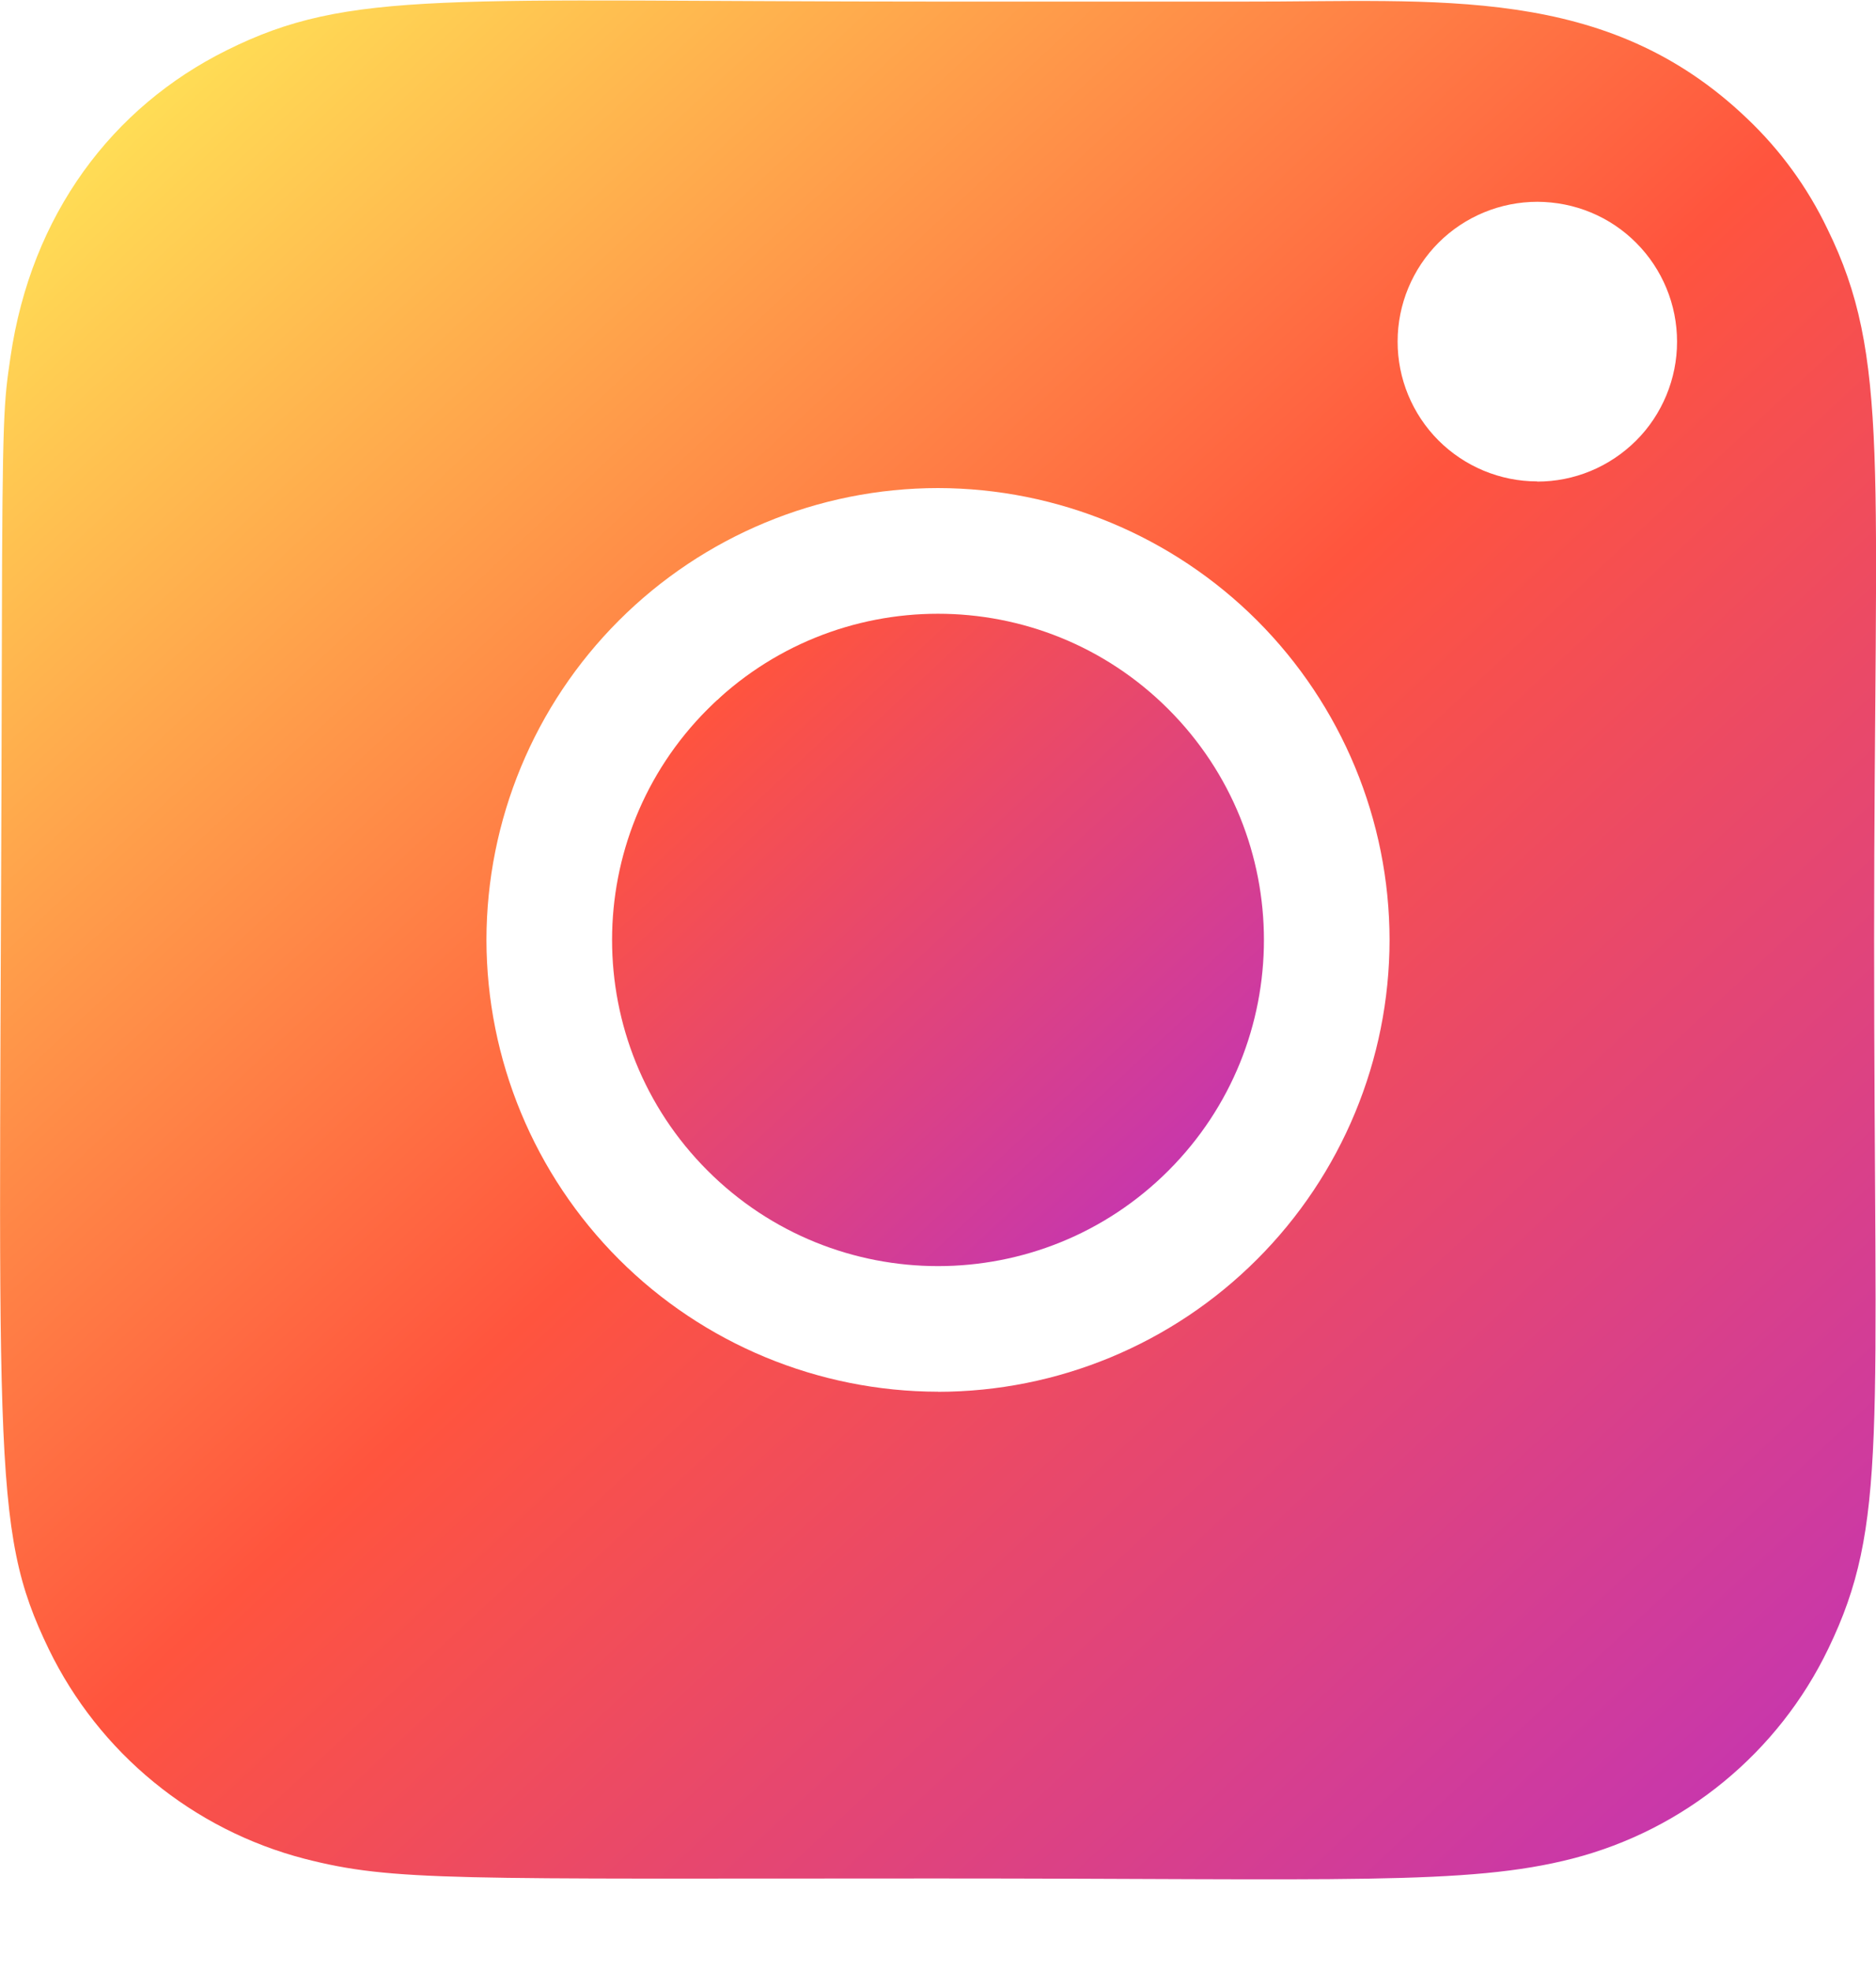 <svg width="20" height="21" viewBox="0 0 20 21" fill="none" xmlns="http://www.w3.org/2000/svg">
<path d="M12.457 12.472C13.814 11.115 13.814 8.915 12.457 7.557C11.1 6.2 8.9 6.2 7.543 7.557C6.186 8.915 6.186 11.115 7.543 12.472C8.9 13.829 11.1 13.829 12.457 12.472Z" fill="url(#paint0_linear_485_3349)"/>
<path d="M19.481 2.437C19.27 1.997 18.981 1.6 18.627 1.264C17.124 -0.174 15.335 0.021 13.252 0.017H10.005C4.739 0.017 3.733 -0.121 2.416 0.536C1.201 1.139 0.332 2.281 0.111 3.809C0.043 4.276 0.024 4.372 0.02 6.761C0.003 15.596 -0.114 16.258 0.521 17.573C0.787 18.119 1.168 18.602 1.639 18.987C2.109 19.372 2.657 19.651 3.246 19.804C4.196 20.048 4.828 20.014 9.982 20.014C14.302 20.014 15.645 20.091 16.766 19.802C17.356 19.65 17.905 19.371 18.375 18.985C18.846 18.599 19.227 18.115 19.491 17.567C20.131 16.243 19.98 15.307 19.98 10.009C19.981 4.935 20.154 3.806 19.481 2.437ZM10 14.828C8.724 14.826 7.5 14.319 6.598 13.417C5.695 12.514 5.188 11.291 5.186 10.015C5.187 8.738 5.695 7.514 6.597 6.612C7.5 5.709 8.724 5.201 10 5.2C11.277 5.202 12.5 5.71 13.403 6.612C14.305 7.515 14.813 8.738 14.814 10.015C14.813 11.291 14.305 12.515 13.402 13.417C12.5 14.32 11.277 14.828 10 14.829V14.828ZM16.388 5.129C15.993 5.129 15.614 4.971 15.335 4.692C15.056 4.412 14.899 4.033 14.9 3.638C14.9 3.243 15.058 2.864 15.337 2.585C15.617 2.306 15.996 2.15 16.391 2.15C16.587 2.151 16.78 2.189 16.961 2.264C17.142 2.339 17.306 2.449 17.444 2.588C17.582 2.726 17.691 2.89 17.766 3.071C17.841 3.252 17.879 3.446 17.879 3.641C17.879 3.837 17.84 4.031 17.765 4.212C17.69 4.392 17.581 4.557 17.442 4.695C17.303 4.833 17.139 4.943 16.958 5.018C16.777 5.093 16.584 5.131 16.388 5.131V5.129Z" fill="url(#paint1_linear_485_3349)"/>
<defs>
<linearGradient id="paint0_linear_485_3349" x1="7.634" y1="7.472" x2="12.366" y2="12.557" gradientUnits="userSpaceOnUse">
<stop stop-color="#FFDD55"/>
<stop stop-color="#FF543E"/>
<stop offset="1" stop-color="#C837AB"/>
</linearGradient>
<linearGradient id="paint1_linear_485_3349" x1="1.639" y1="1.02" x2="18.37" y2="19.002" gradientUnits="userSpaceOnUse">
<stop stop-color="#FFDD55"/>
<stop offset="0.5" stop-color="#FF543E"/>
<stop offset="1" stop-color="#C837AB"/>
</linearGradient>
</defs>
</svg>
